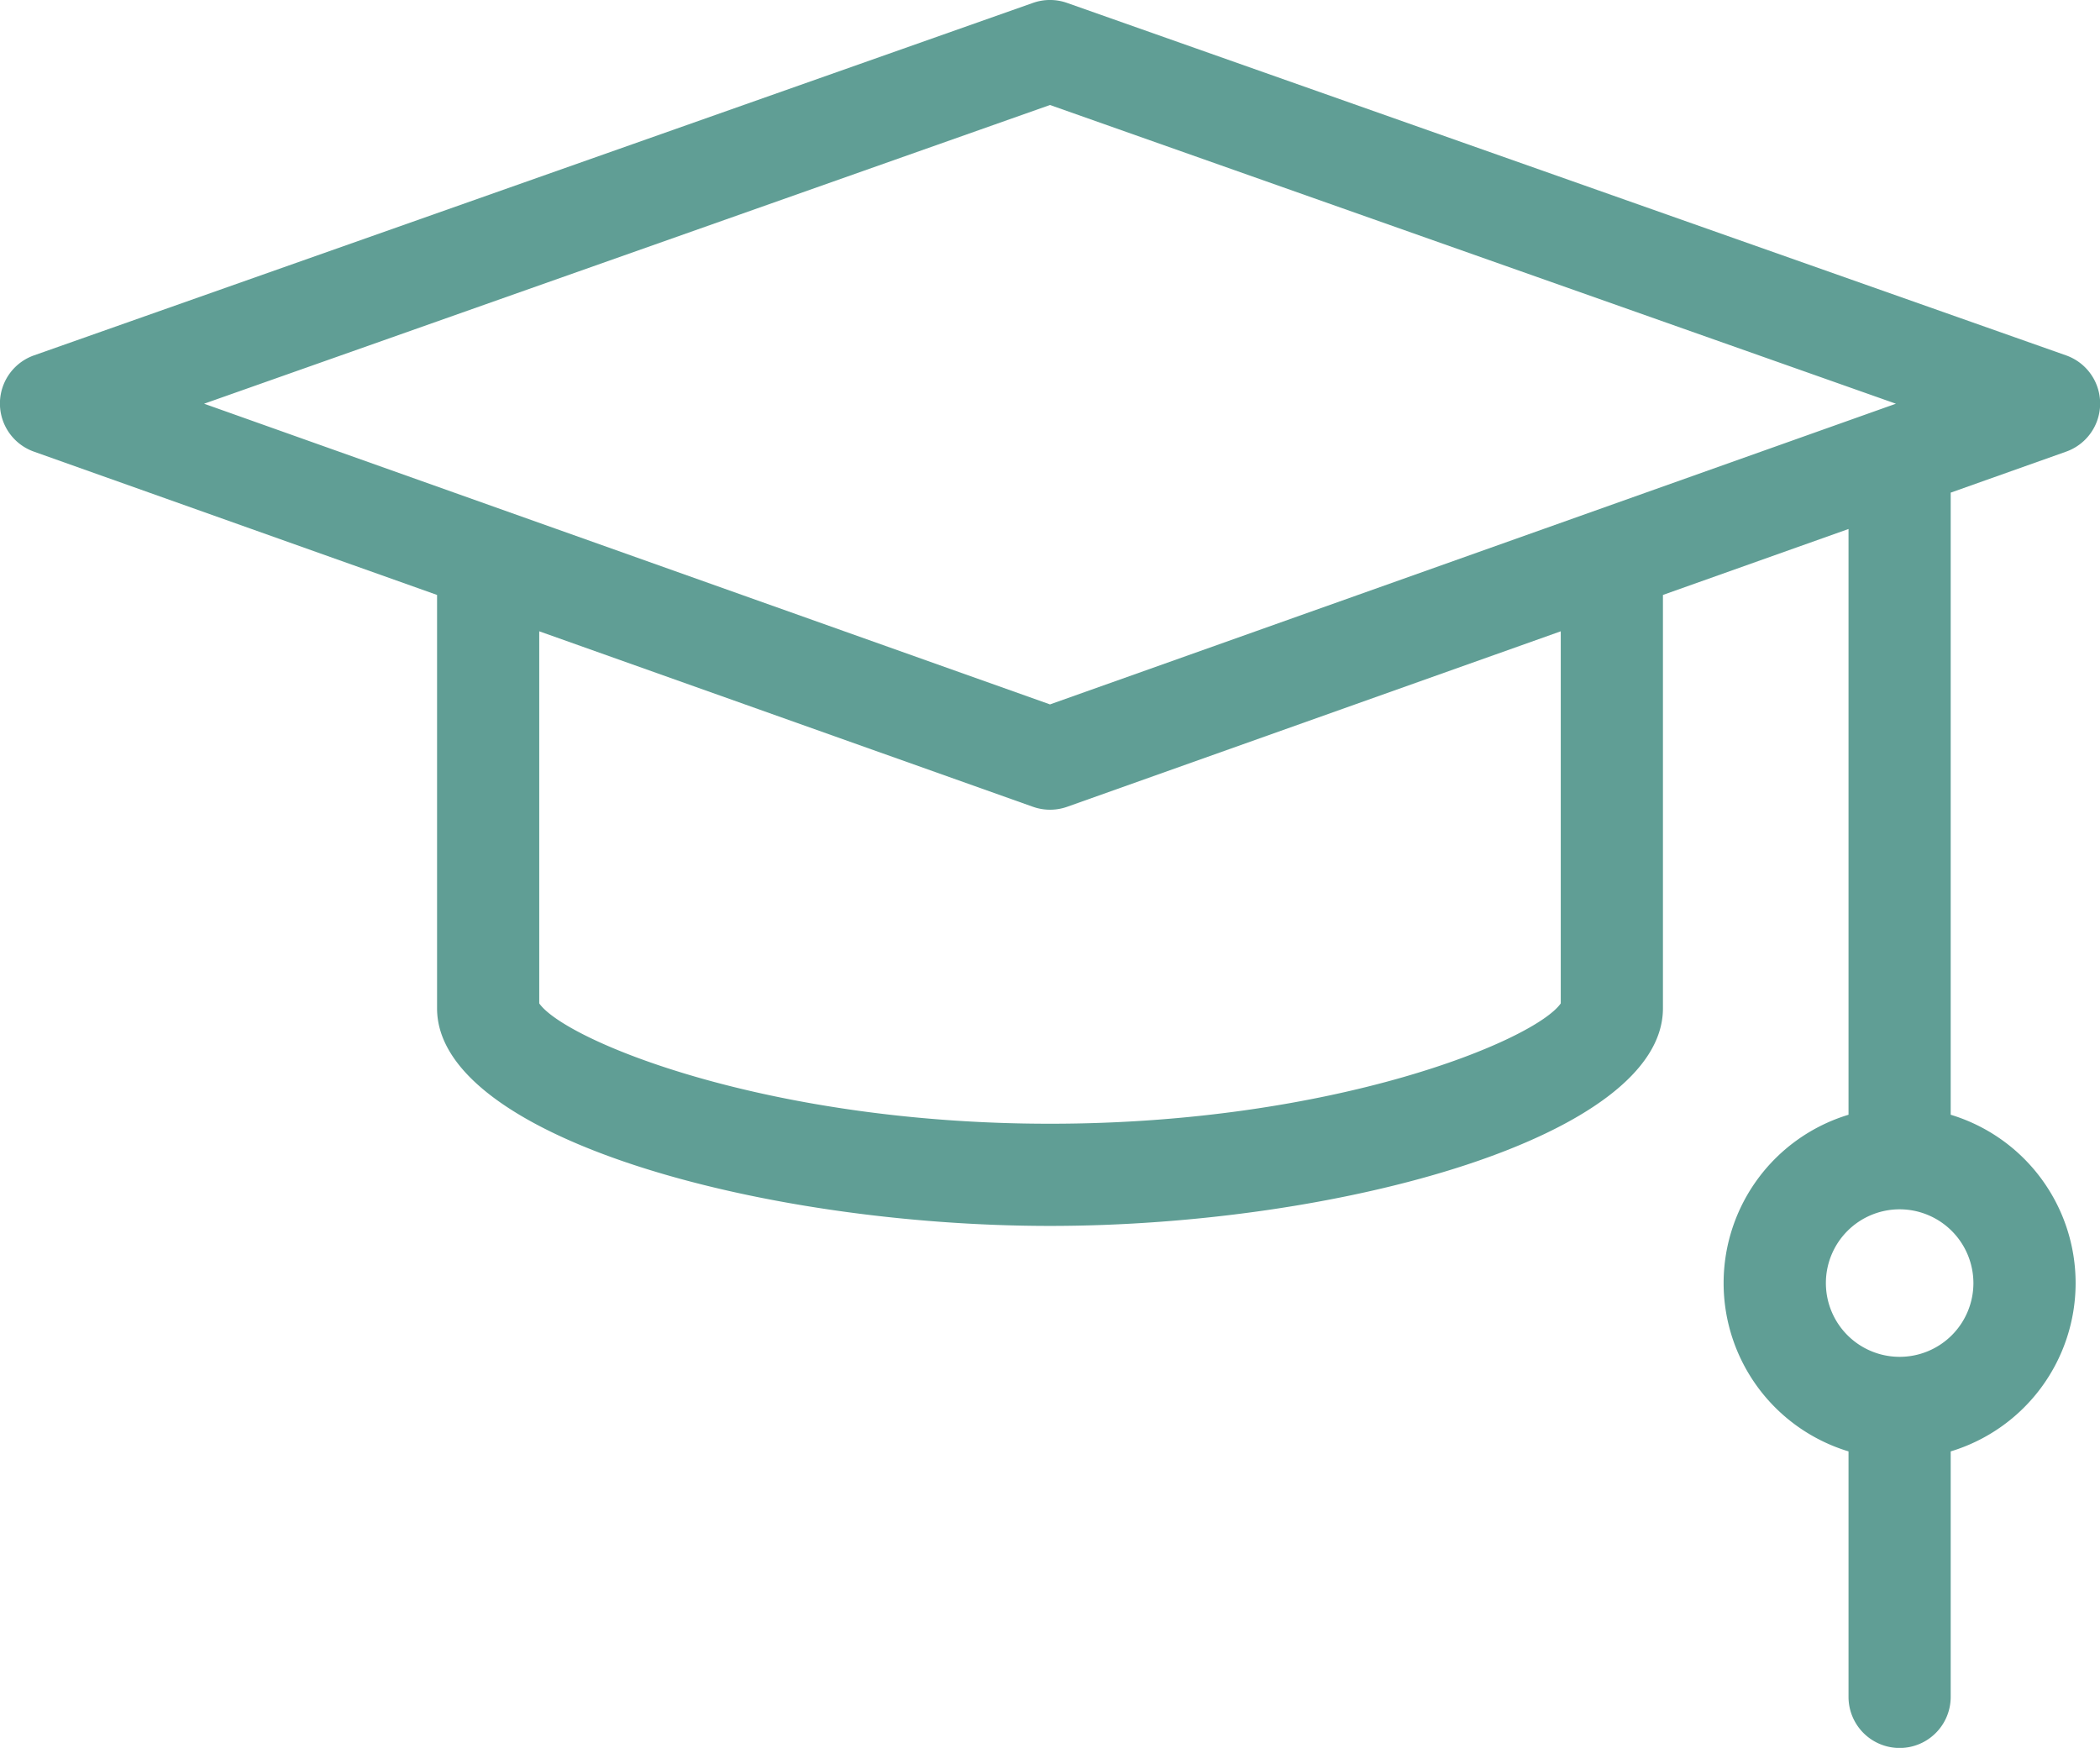 <svg id="Group_4281" data-name="Group 4281" xmlns="http://www.w3.org/2000/svg" xmlns:xlink="http://www.w3.org/1999/xlink" width="32" height="26.635" viewBox="0 0 32 26.635">
  <defs>
    <clipPath id="clip-path">
      <rect id="Rectangle_862" data-name="Rectangle 862" width="32" height="26.635" fill="#609e95"/>
    </clipPath>
  </defs>
  <g id="Group_4280" data-name="Group 4280" clip-path="url(#clip-path)">
    <path id="Path_3312" data-name="Path 3312" d="M31.482,6.883a.778.778,0,0,0,0-1.468L16.259.044a.78.78,0,0,0-.518,0L.519,5.415a.778.778,0,0,0,0,1.468L6.66,9.066v6.3c0,1.954,4.922,3.315,9.34,3.315s9.34-1.362,9.34-3.315v-6.3l2.828-1.005v8.926a2.68,2.68,0,0,0,0,5.13v3.741a.778.778,0,1,0,1.557,0V22.117a2.68,2.68,0,0,0,0-5.13V7.507ZM30.071,19.552a1.124,1.124,0,1,1-1.124-1.124,1.126,1.126,0,0,1,1.124,1.124M16,1.6,28.89,6.152,16,10.734,3.11,6.152ZM23.783,15.29c-.392.561-3.449,1.834-7.783,1.834S8.609,15.851,8.217,15.29V9.62l7.523,2.674a.781.781,0,0,0,.522,0L23.783,9.62Z" transform="translate(0 0)" fill="#609e95"/>
  </g>
</svg>
